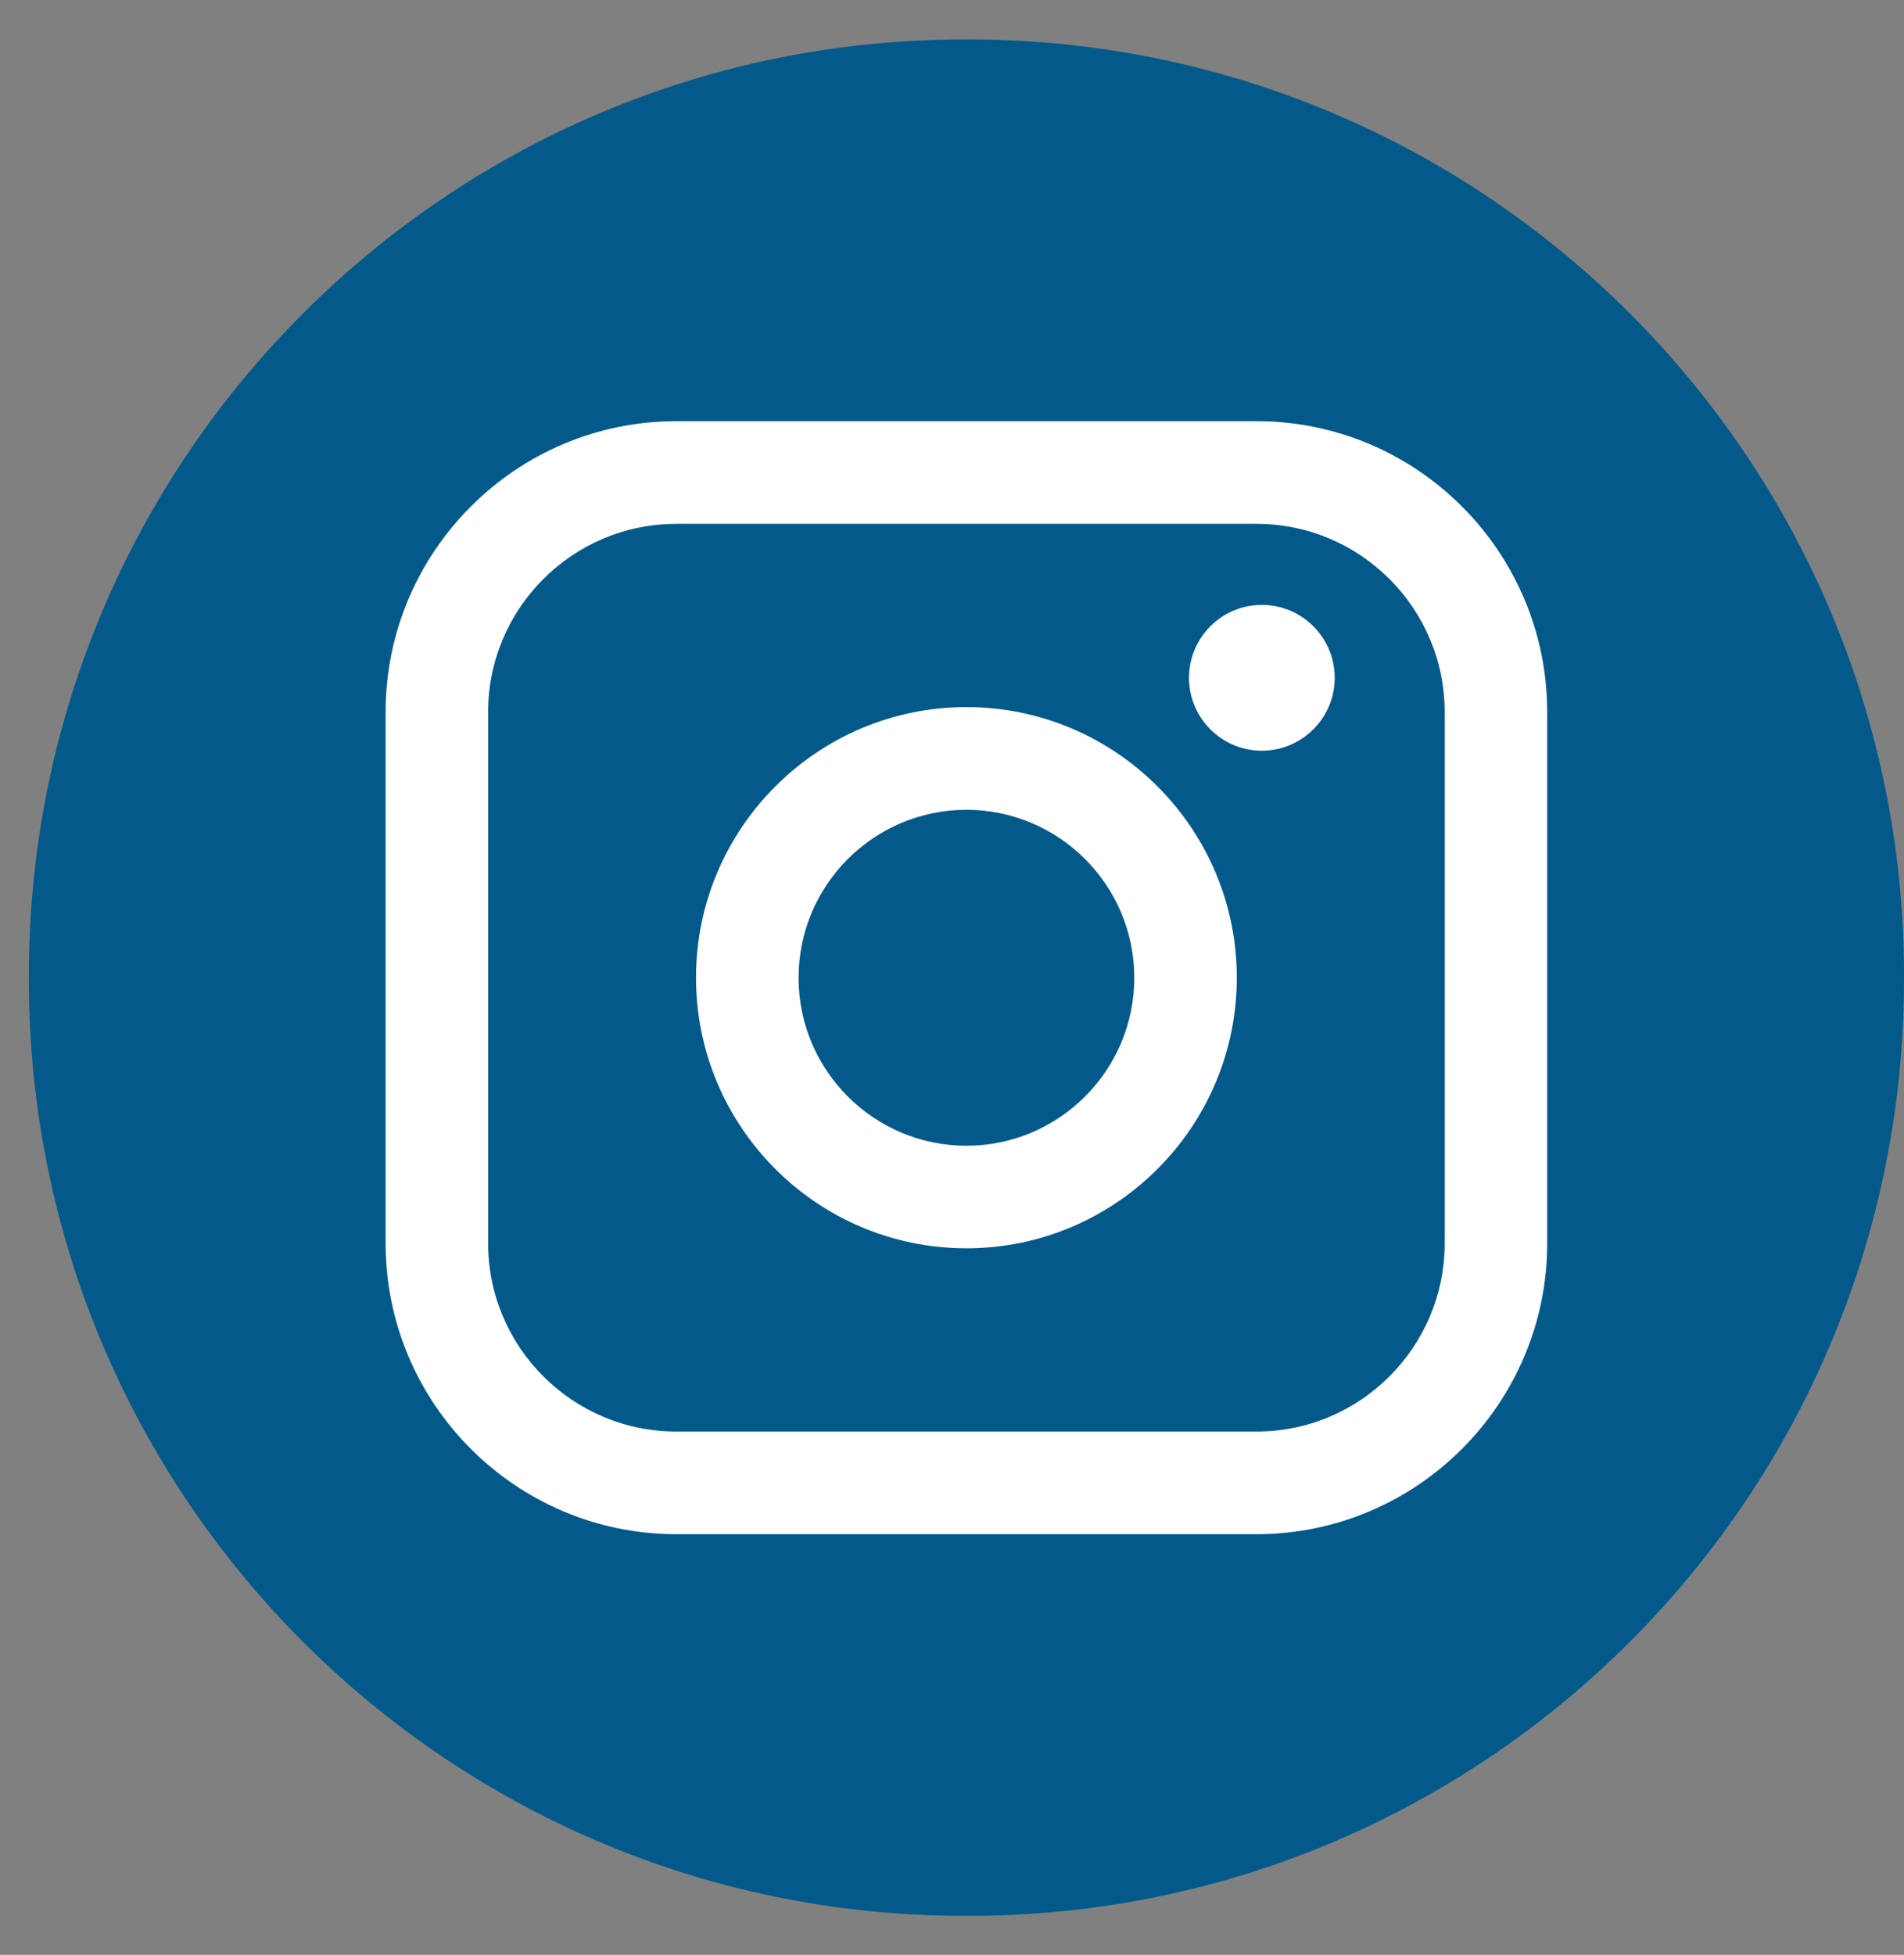 <svg xmlns="http://www.w3.org/2000/svg" fill="none" viewBox="0 0 38 39" height="39" width="38">
<rect x="0" y="0" width="38" height="39" fill="#808080" stroke="none"/>
<path fill="#035A8A" d="M19.331 0.787H19.245C8.935 0.787 0.576 9.148 0.576 19.462V19.547C0.576 29.861 8.935 38.222 19.245 38.222H19.331C29.642 38.222 38 29.861 38 19.547V19.462C38 9.148 29.642 0.787 19.331 0.787Z"></path>
<path fill="white" d="M25.078 8.403H13.498C10.298 8.403 7.696 11.007 7.696 14.207V24.804C7.696 28.004 10.298 30.608 13.498 30.608H25.078C28.277 30.608 30.879 28.004 30.879 24.804V14.207C30.879 11.007 28.277 8.403 25.078 8.403ZM9.742 14.207C9.742 12.136 11.427 10.451 13.498 10.451H25.078C27.148 10.451 28.833 12.136 28.833 14.207V24.804C28.833 26.875 27.148 28.56 25.078 28.56H13.498C11.427 28.56 9.742 26.875 9.742 24.804V14.207Z"></path>
<path fill="white" d="M19.288 24.904C22.263 24.904 24.684 22.483 24.684 19.506C24.684 16.529 22.264 14.107 19.288 14.107C16.311 14.107 13.891 16.529 13.891 19.506C13.891 22.483 16.311 24.904 19.288 24.904ZM19.288 16.156C21.135 16.156 22.638 17.659 22.638 19.507C22.638 21.355 21.135 22.858 19.288 22.858C17.44 22.858 15.938 21.355 15.938 19.507C15.938 17.659 17.44 16.156 19.288 16.156Z"></path>
<path fill="white" d="M25.184 14.977C25.985 14.977 26.638 14.325 26.638 13.523C26.638 12.72 25.986 12.068 25.184 12.068C24.382 12.068 23.73 12.72 23.73 13.523C23.73 14.325 24.382 14.977 25.184 14.977Z"></path>
</svg>
